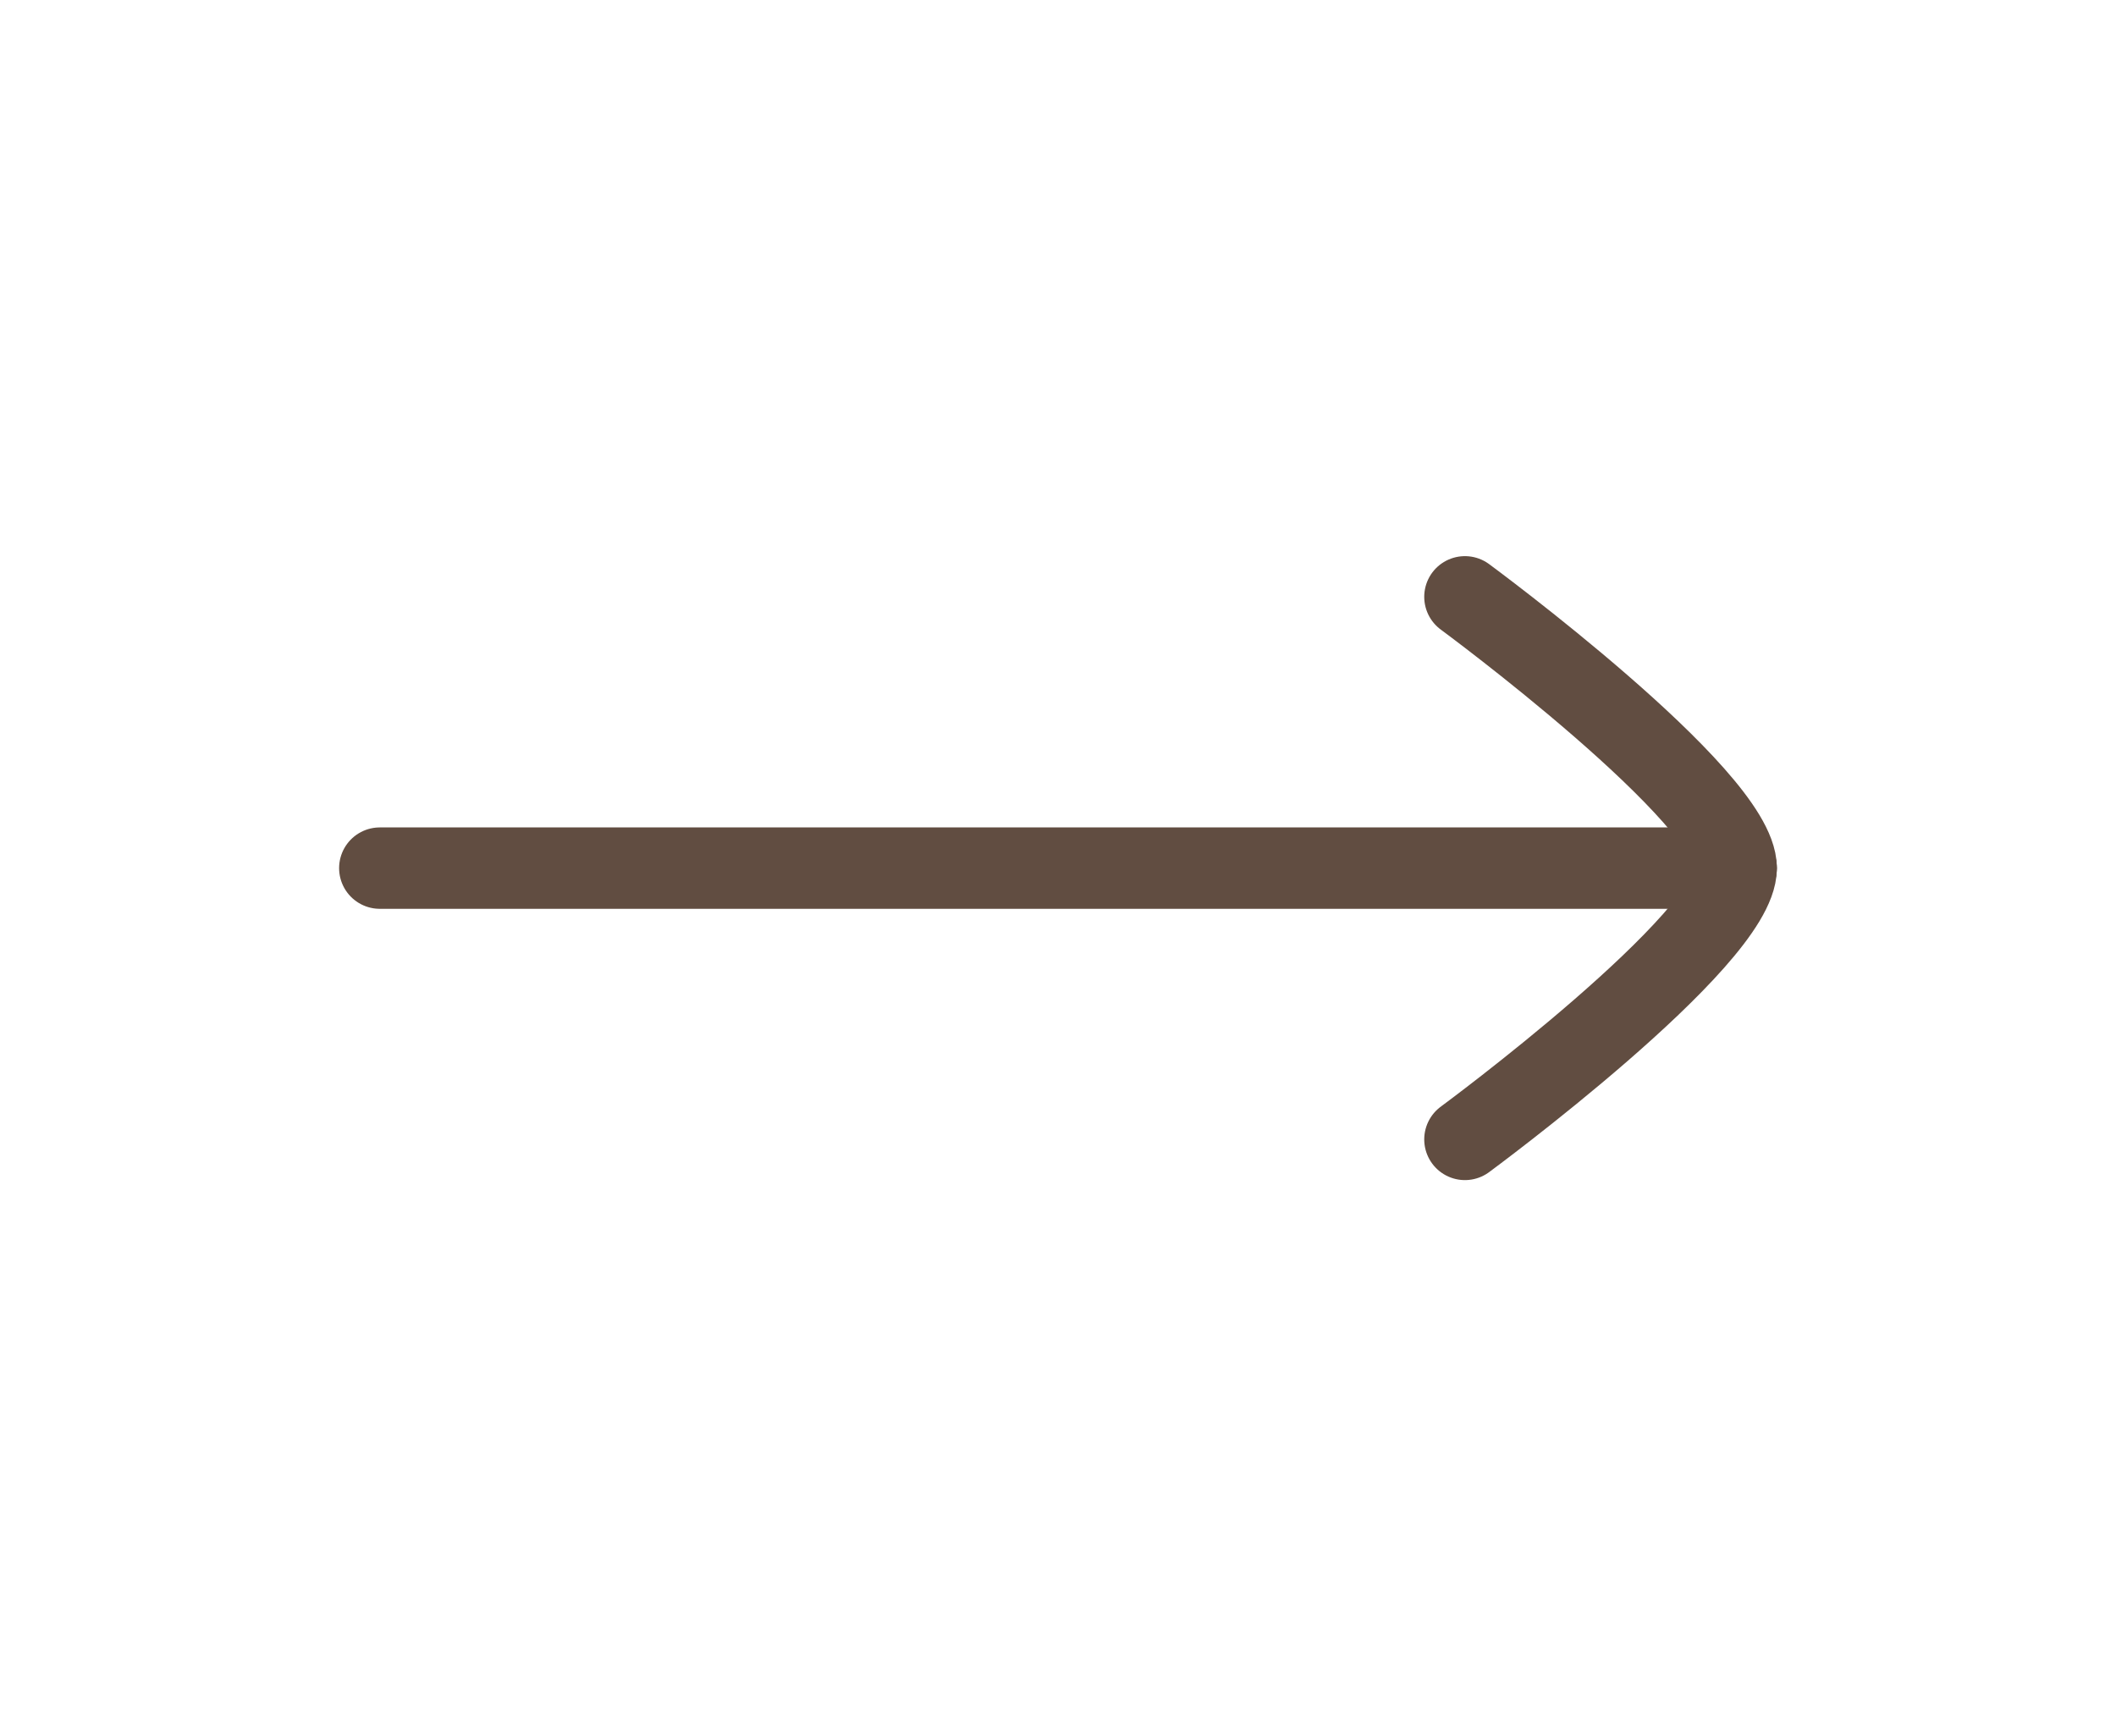 <?xml version="1.0" encoding="UTF-8"?> <svg xmlns="http://www.w3.org/2000/svg" width="39" height="32" viewBox="0 0 39 32" fill="none"><path d="M32 16L7 16" stroke="#614D41" stroke-width="1.5" stroke-linecap="round" stroke-linejoin="round"></path><path d="M27 21C27 21 32 17.318 32 16C32 14.682 27 11 27 11" stroke="#614D41" stroke-width="1.5" stroke-linecap="round" stroke-linejoin="round"></path></svg> 